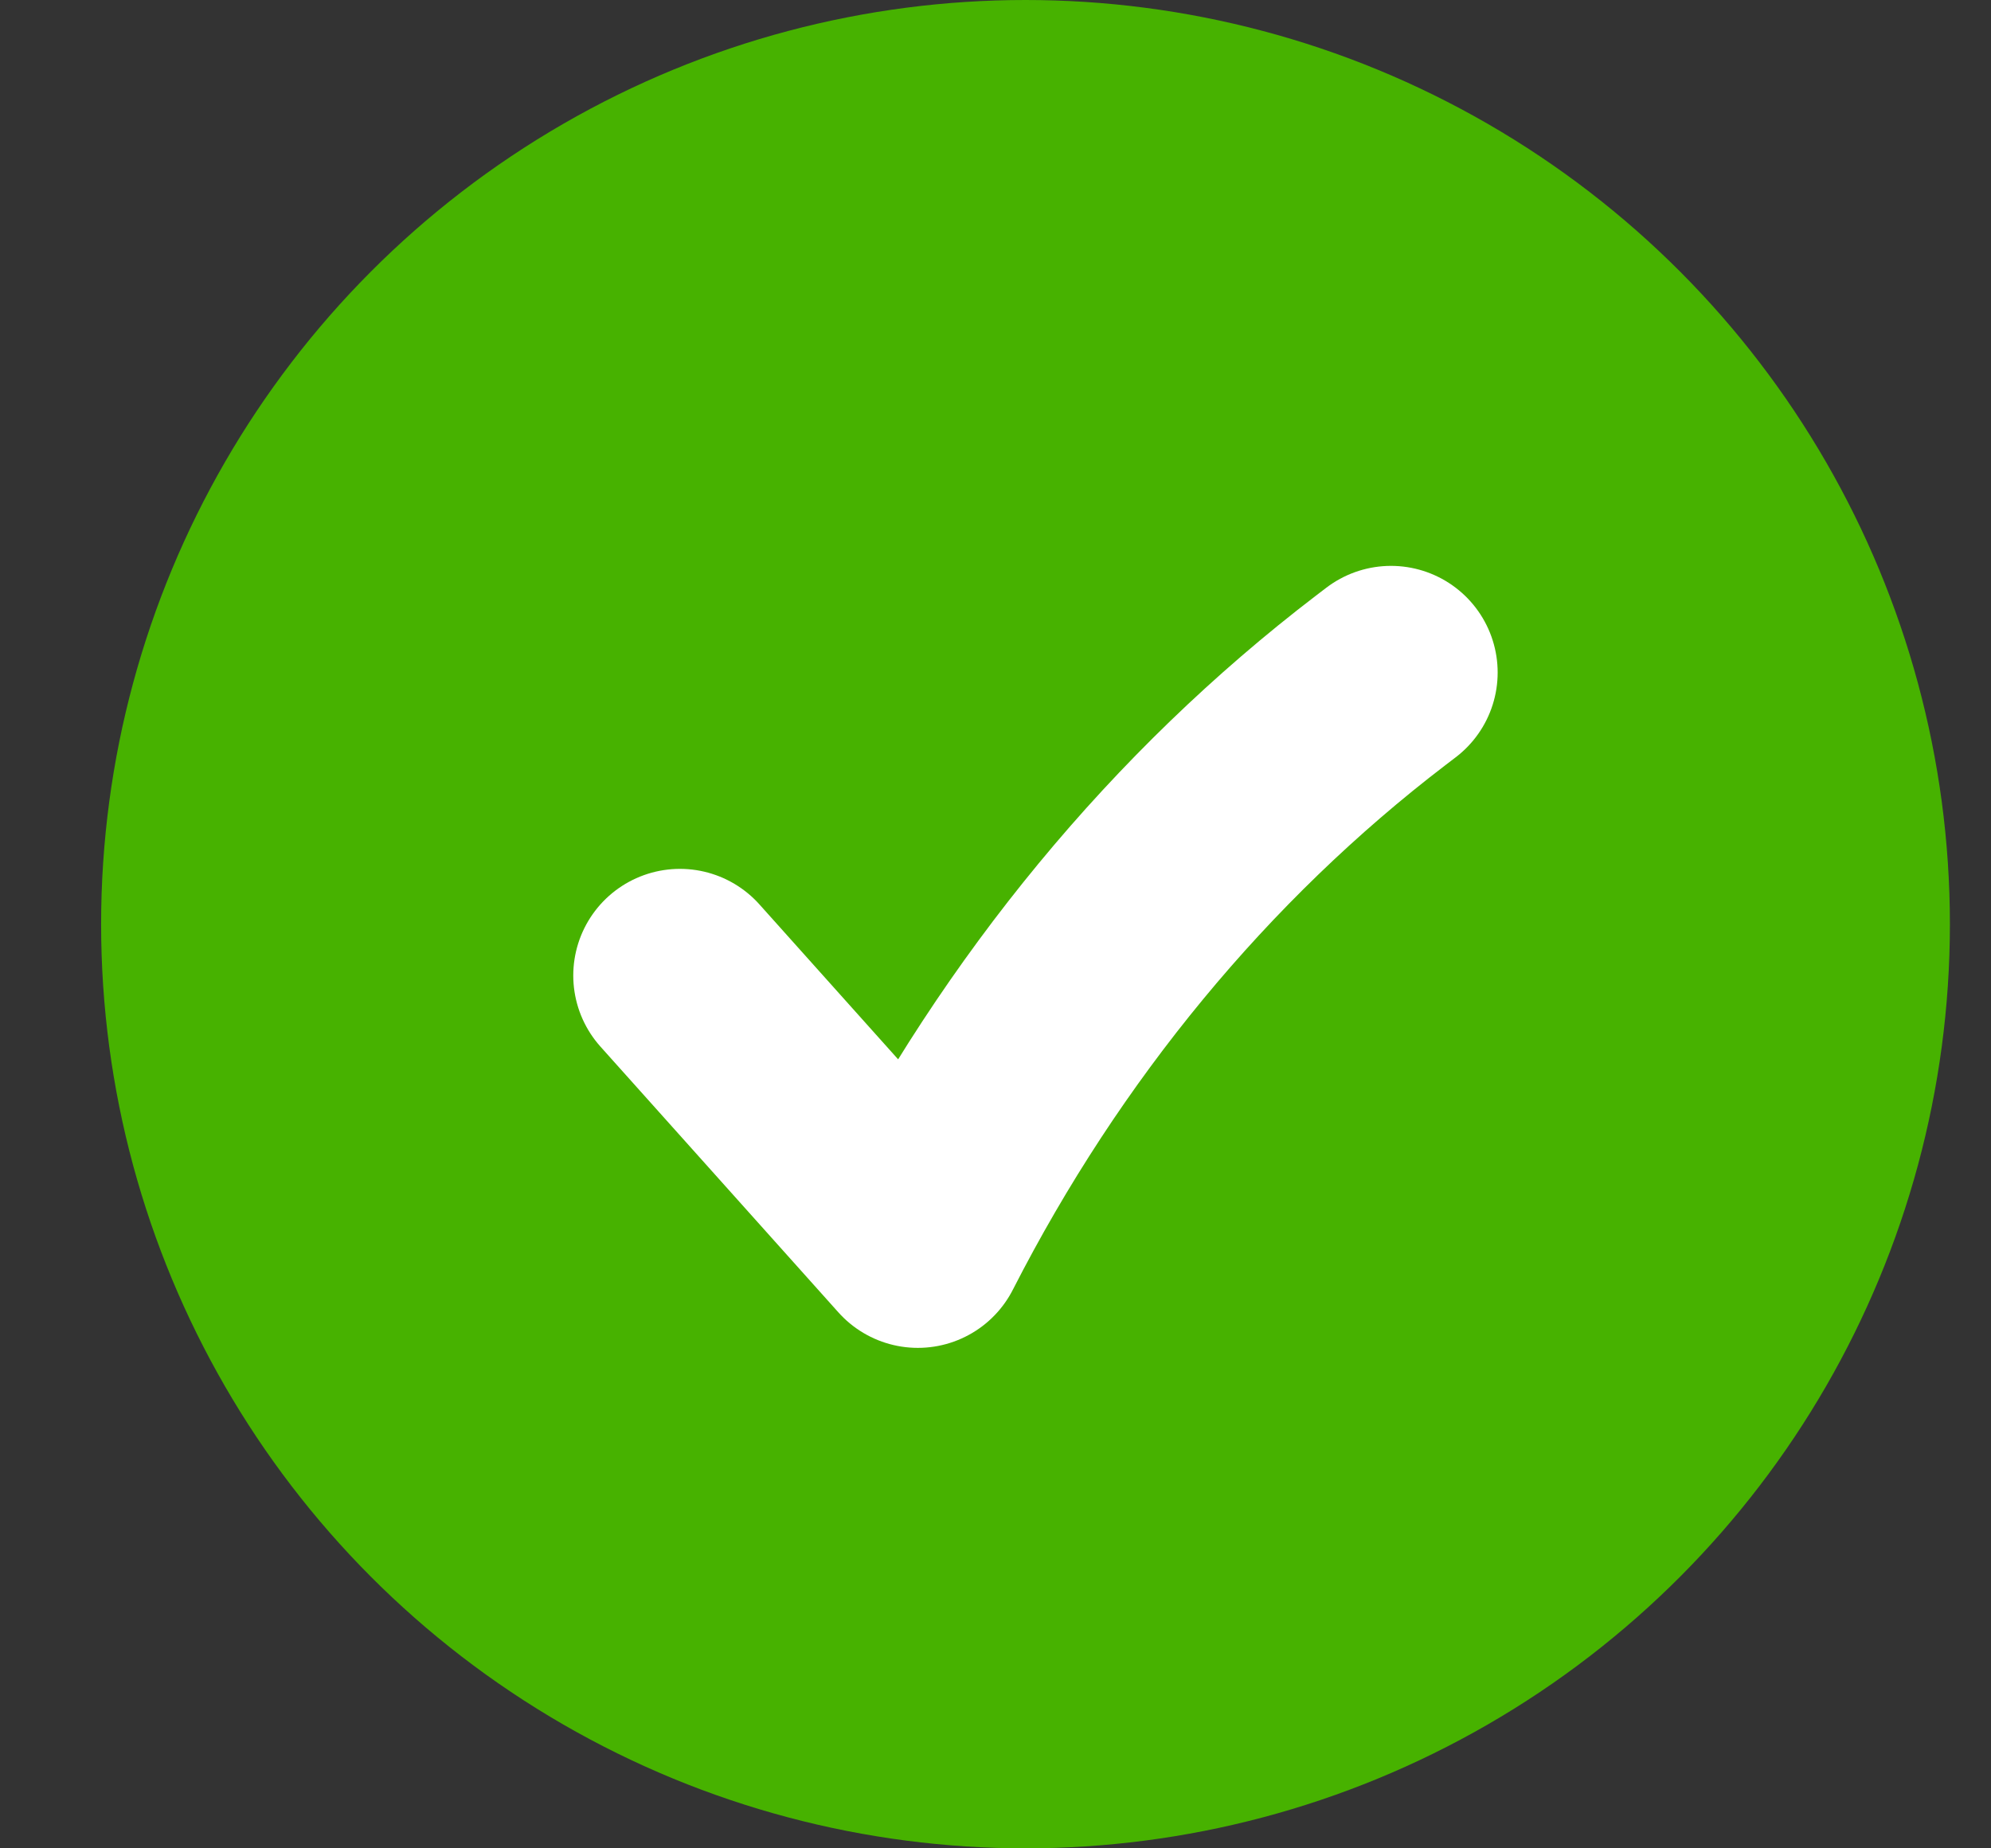 <svg width="14" height="13" viewBox="0 0 14 13" fill="none" xmlns="http://www.w3.org/2000/svg">
<rect x="0" y="0" width="14" height="13" fill="#333333" stroke="none"/>
<circle cx="7.211" cy="6.5" r="6.5" fill="#47B200"/>
<path d="M4.781 6.861L6.454 8.73C7.258 7.156 8.371 5.808 9.709 4.785L9.781 4.73" stroke="white" stroke-width="1.5" stroke-linecap="round" stroke-linejoin="round"/>
</svg>
